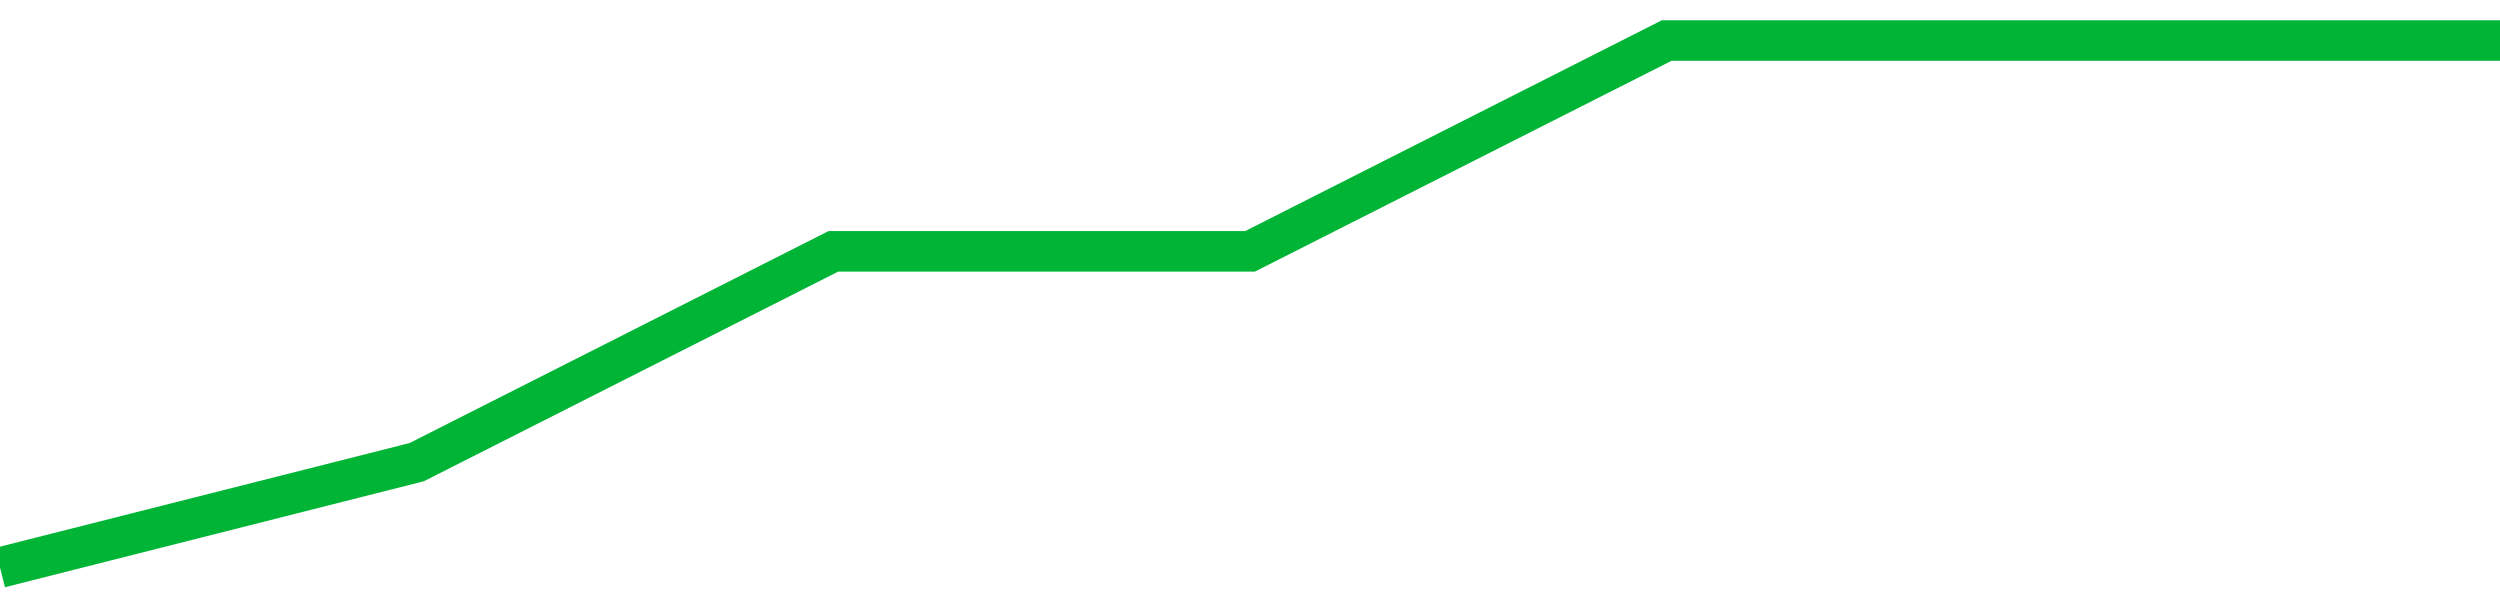 <!-- Generated with https://github.com/jxxe/sparkline/ --><svg viewBox="0 0 185 45" class="sparkline" xmlns="http://www.w3.org/2000/svg"><path class="sparkline--fill" d="M 0 42 L 0 42 L 30.833 34.2 L 61.667 18.6 L 92.5 18.6 L 123.333 3 L 154.167 3 L 185 3 V 45 L 0 45 Z" stroke="none" fill="none" ></path><path class="sparkline--line" d="M 0 42 L 0 42 L 30.833 34.2 L 61.667 18.6 L 92.5 18.6 L 123.333 3 L 154.167 3 L 185 3" fill="none" stroke-width="3" stroke="#00B436" ></path></svg>